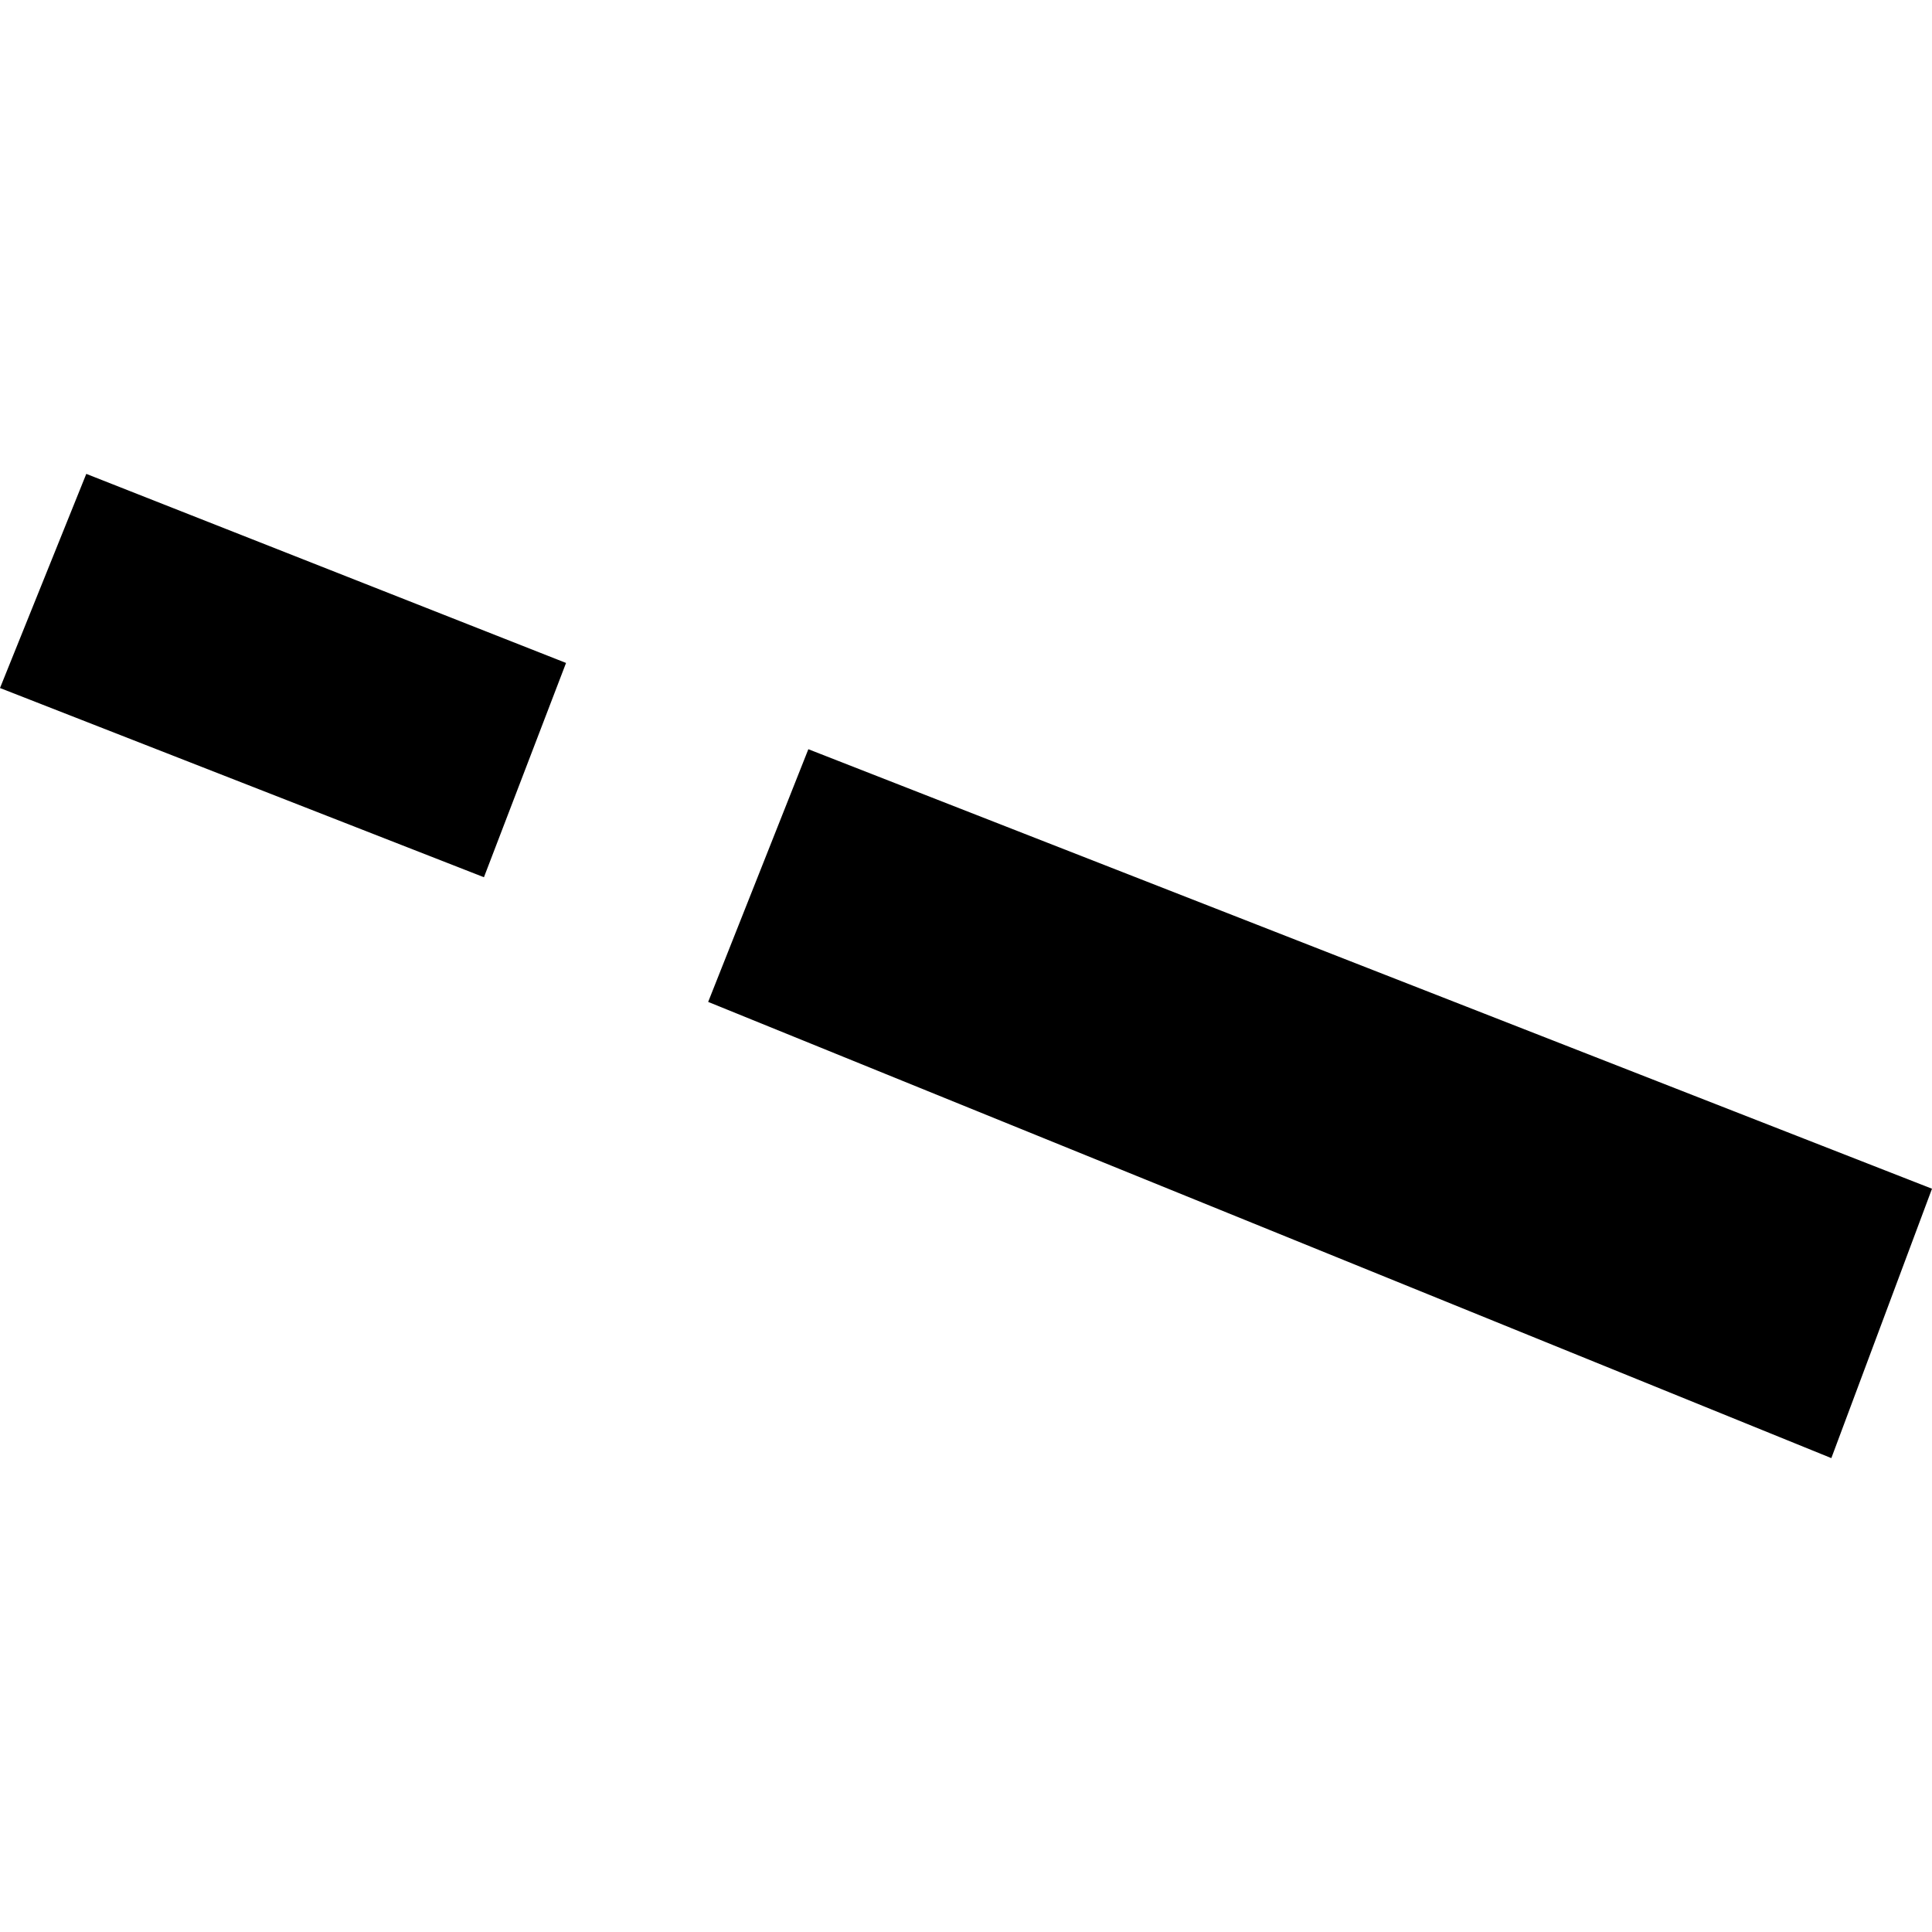 <?xml version="1.0" encoding="utf-8" standalone="no"?>
<!DOCTYPE svg PUBLIC "-//W3C//DTD SVG 1.1//EN"
  "http://www.w3.org/Graphics/SVG/1.1/DTD/svg11.dtd">
<!-- Created with matplotlib (https://matplotlib.org/) -->
<svg height="288pt" version="1.1" viewBox="0 0 288 288" width="288pt" xmlns="http://www.w3.org/2000/svg" xmlns:xlink="http://www.w3.org/1999/xlink">
 <defs>
  <style type="text/css">
*{stroke-linecap:butt;stroke-linejoin:round;}
  </style>
 </defs>
 <g id="figure_1">
  <g id="patch_1">
   <path d="M 0 288 
L 288 288 
L 288 0 
L 0 0 
z
" style="fill:none;opacity:0;"/>
  </g>
  <g id="axes_1">
   <g id="PatchCollection_1">
    <path clip-path="url(#pf610808011)" d="M 12.863 70.641 
L 84.379 98.825 
L 72.14 130.768 
L -0 102.562 
L 12.863 70.641 
"/>
    <path clip-path="url(#pf610808011)" d="M 120.499 111.684 
L 288 177.202 
L 272.995 217.359 
L 105.565 149.353 
L 120.499 111.684 
"/>
   </g>
  </g>
 </g>
 <defs>
  <clipPath id="pf610808011">
   <rect height="146.718" width="288" x="0" y="70.641"/>
  </clipPath>
 </defs>
</svg>
